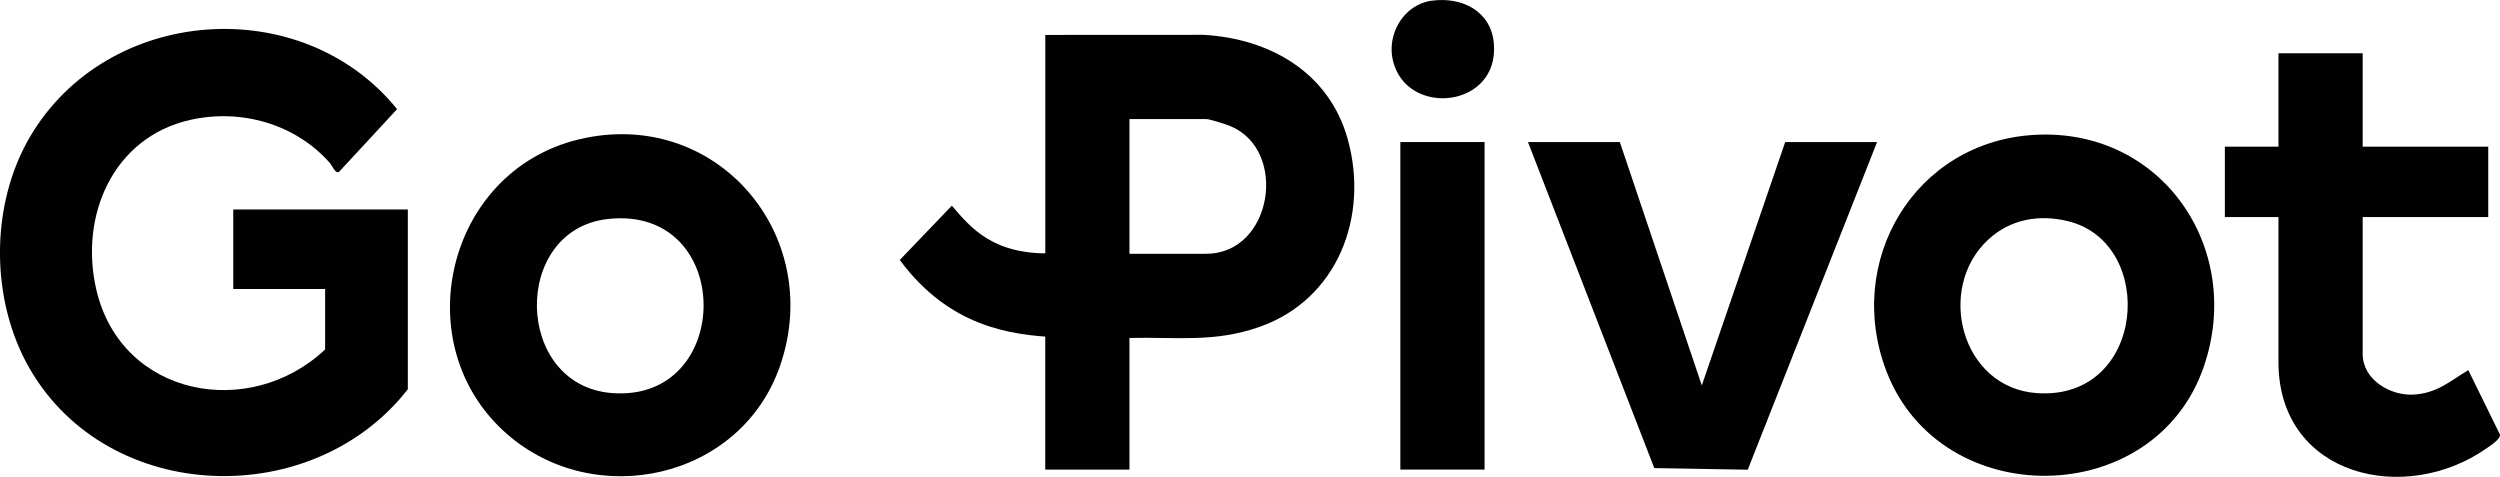 <?xml version="1.0" encoding="UTF-8"?>
<svg id="Layer_1" data-name="Layer 1" xmlns="http://www.w3.org/2000/svg" viewBox="0 0 597.87 114.03">
  <defs>
    <style>
      .cls-1 {
        fill: #010101;
      }
    </style>
  </defs>
  <path class="cls-1" d="M97.53,93.08c-22.67,29.13-71.48,27.73-90.38-4.83-9.5-16.38-9.58-39.13,0-55.49C25.55,1.36,72.13-2.1,94.96,26.1l-13.9,15.02c-.83.51-1.62-1.52-2.22-2.19-8.24-9.32-21.22-12.98-33.32-10.26-18.57,4.17-26.63,23.08-22.45,40.75,6.02,25.5,36.63,31.14,54.68,14.16v-14.46h-21.97v-19.03h41.75v43.01Z"/>
  <path class="cls-1" d="M486.57,32.25c30.39-1.72,50.19,27.13,40.46,55.45-11.78,34.3-62.77,34.84-75.82,1.27-10.28-26.46,6.65-55.09,35.36-56.72ZM475.52,57.26c-12.64,11.65-6.57,35.53,11.66,36.76,26.01,1.75,28.73-35.85,7.44-41.11-6.95-1.72-13.83-.5-19.1,4.36Z"/>
  <path class="cls-1" d="M121.09,103.66c-24.11-21.26-14.39-62.66,17.27-70.31,32.67-7.89,58.99,22.64,48.22,54.05-9.33,27.21-44.31,34.93-65.49,16.26ZM145.32,52.38c-23.03,2.6-22.42,39.79,1,41.62,29.39,2.3,29.46-45.06-1-41.62Z"/>
  <path class="cls-1" d="M565.03,12.74v22.33h30.03v16.84h-30.03v32.76c0,6.13,6.62,10.05,12.26,9.69,5.52-.35,8.56-3.17,13-5.85l7.55,15.37c.28,1.12-2.36,2.75-3.25,3.38-19.35,13.52-49.17,6.8-49.7-20.03v-35.32h-12.82v-16.84h12.82V12.74h20.14Z"/>
  <polygon class="cls-1" points="387.38 33.97 406.98 92.17 426.93 33.97 448.9 33.97 417.97 112.33 395.62 111.94 365.41 33.97 387.38 33.97"/>
  <rect class="cls-1" x="334.89" y="33.97" width="20.14" height="78.33"/>
  <path class="cls-1" d="M342.45.16c7.13-.96,14.11,2.45,14.8,10.18,1.39,15.55-20.84,17.79-24.13,4.19-1.55-6.41,2.6-13.47,9.33-14.38Z"/>
  <path class="cls-1" d="M249.97,80.72v31.58h20.14v-31.48c11.29-.26,20.29,1.17,31.12-2.65,18.69-6.59,26.26-26.47,21.04-45.01-4.47-15.89-18.67-23.96-34.48-24.83l-37.81.02v52.39M288.5,60.69h-18.39V28.48h18.39c.82,0,4.69,1.25,5.67,1.65,14.04,5.78,10.11,30.55-5.67,30.55Z"/>
  <path d="M252.22,60.56c-14.65.58-19.99-6.02-24.59-11.37l-12.45,12.98c11.93,16.15,26.71,17.88,37.05,18.48v-20.09Z"/>
</svg>